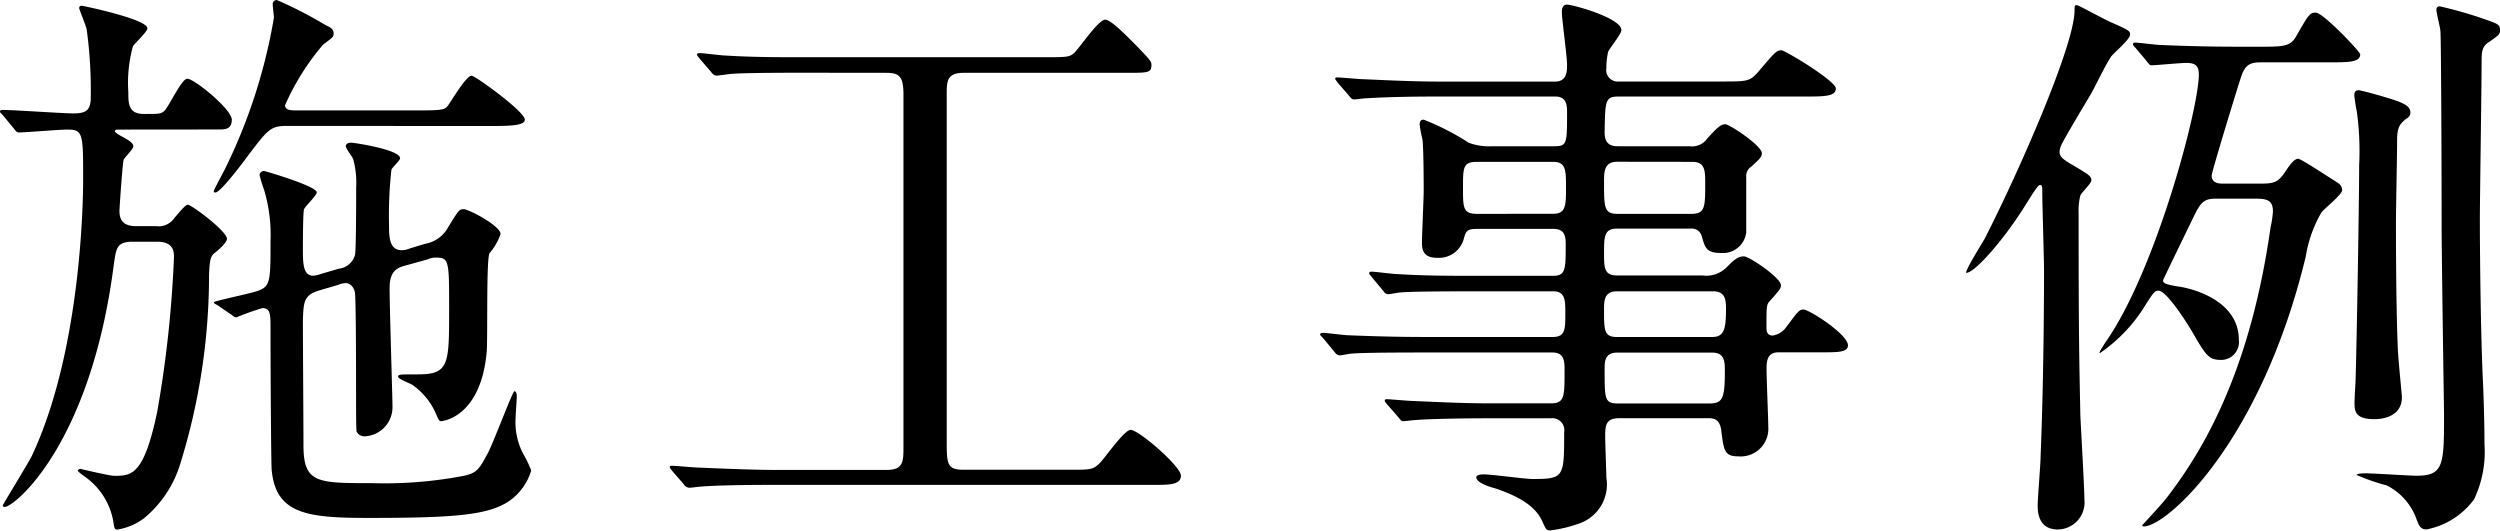 <svg xmlns="http://www.w3.org/2000/svg" width="103.8" height="22.032" viewBox="0 0 103.8 22.032"><path d="M9.072 5.376c.264 0 .552 0 .552-.408 0-.432-1.56-1.7-1.848-1.7-.24 0-.768 1.176-.96 1.344-.144.12-.216.12-.84.12-.648 0-.648-.432-.648-.912a5.7 5.7 0 0 1 .192-1.9c.072-.12.6-.6.6-.744C6.12.792 3.432.24 3.408.24c-.048 0-.12 0-.12.1 0 .048.288.744.312.888a18.5 18.5 0 0 1 .168 2.832c0 .576-.264.648-.744.648-.408 0-2.472-.144-2.928-.144-.048 0-.1.024-.1.072 0 .024.024.048.12.144l.456.552c.072.1.12.168.216.168.24 0 1.7-.12 1.992-.12.672 0 .672.144.672 2.088 0 .984-.1 7.152-2.136 11.472-.144.288-1.2 2.016-1.2 2.04a.08.08 0 0 0 .072.072c.408 0 3.576-2.592 4.536-10.056.1-.7.12-.96.792-.96h1.008c.6 0 .7.312.7.624a48 48 0 0 1-.7 6.456c-.552 2.616-1.056 2.64-1.776 2.64-.216 0-1.392-.288-1.416-.288a.11.11 0 0 0-.1.072c0 .048.216.192.24.216a2.88 2.88 0 0 1 1.224 1.848c.048.288.048.384.168.384a2.46 2.46 0 0 0 1.128-.48 4.7 4.7 0 0 0 1.464-2.16 26.4 26.4 0 0 0 1.224-7.944c.024-.624.072-.768.216-.888.192-.144.528-.456.528-.6 0-.312-1.464-1.416-1.632-1.416-.1 0-.384.36-.552.552a.79.79 0 0 1-.768.336h-.84c-.6 0-.672-.36-.672-.624 0-.144.12-1.848.168-2.112.024-.1.408-.456.408-.576 0-.144-.216-.264-.384-.36-.144-.072-.384-.216-.384-.264 0-.072.072-.072.168-.072Zm11.136-.144c.888 0 1.584 0 1.584-.264 0-.336-2.064-1.824-2.208-1.824-.24 0-.84 1.056-1.008 1.272-.12.12-.168.168-1.08.168h-5.204c-.192 0-.456 0-.456-.216a10.1 10.1 0 0 1 1.584-2.52c.384-.288.432-.312.432-.456 0-.192-.144-.264-.312-.336A17 17 0 0 0 11.492 0a.17.17 0 0 0-.168.192c0 .072.048.456.048.552a22.8 22.8 0 0 1-1.968 6.144c-.072.168-.528.984-.528 1.056 0 .048.048.048.072.048.192 0 1.056-1.128 1.3-1.464.888-1.176.984-1.3 1.68-1.3Zm-6.888 6.144a1.1 1.1 0 0 1-.312.072c-.384 0-.432-.408-.432-1.032 0-.24 0-1.608.048-1.728s.528-.576.528-.7c0-.264-2.16-.888-2.184-.888a.186.186 0 0 0-.192.168 6 6 0 0 0 .192.624 6.5 6.5 0 0 1 .264 2.112c0 1.7 0 1.9-.576 2.088-.288.1-1.776.408-1.776.456 0 .024 0 .048.144.12l.6.408c.12.1.144.1.192.1a11 11 0 0 1 1.08-.384c.336 0 .336.264.336.864 0 1.8.024 5.64.048 5.856.168 1.848 1.512 1.992 4.032 1.992 3.624 0 4.992-.12 5.856-.72a2.38 2.38 0 0 0 .888-1.248 4.6 4.6 0 0 0-.336-.7 2.83 2.83 0 0 1-.312-1.488c0-.144.048-.744.048-.864 0-.048 0-.24-.1-.24-.072 0-.888 2.184-1.1 2.568-.36.672-.456.816-.96.936a17.4 17.4 0 0 1-3.864.312c-2.28 0-2.832 0-2.832-1.584 0-.816-.024-4.392-.024-5.136.024-.768.024-1.08.648-1.272l.816-.24a.8.8 0 0 1 .312-.072c.24 0 .36.24.384.384.048.24.048 3.768.048 4.272 0 .528 0 1.44.024 1.512a.36.36 0 0 0 .336.192 1.21 1.21 0 0 0 1.152-1.248c0-.36-.12-4.128-.12-4.9s.36-.864.72-.96l.864-.24a.74.74 0 0 1 .36-.072c.528 0 .528.168.528 2.136 0 2.3 0 2.712-1.3 2.712-.768 0-.816 0-.816.1s.552.288.624.36a2.85 2.85 0 0 1 .912 1.1c.144.336.168.384.24.384.048 0 1.656-.144 1.9-2.88.048-.648-.024-3.888.12-4.1a2.4 2.4 0 0 0 .456-.792c0-.336-1.32-1.032-1.536-1.032-.192 0-.216.072-.624.72a1.35 1.35 0 0 1-.984.72l-.624.192a.9.9 0 0 1-.336.072c-.528 0-.528-.576-.528-1.08a17 17 0 0 1 .1-2.256c.024-.1.36-.384.36-.48 0-.36-1.9-.648-2.04-.648s-.216.072-.216.144c0 .1.288.456.312.552a3.7 3.7 0 0 1 .12 1.176c0 .408 0 2.592-.048 2.784a.78.78 0 0 1-.672.576Zm23.472-8.352c.576 0 .72.168.72.936v14.616c0 .624-.024.936-.72.936h-4.536c-.864 0-2.112-.048-3.288-.1-.168 0-.888-.072-1.056-.072-.072 0-.1 0-.1.048s.048.1.1.168l.48.552a.29.29 0 0 0 .24.144c.072 0 .384-.048.48-.048.552-.048 1.608-.072 3.024-.072H47.88c.672 0 1.152 0 1.152-.384s-1.752-1.9-2.088-1.9c-.264 0-1.056 1.152-1.272 1.368-.288.288-.384.288-1.248.288h-4.416c-.7 0-.7-.24-.7-1.272V3.936c0-.552 0-.912.7-.912h6.744c.936 0 1.056 0 1.056-.336 0-.144-.072-.216-.672-.84C46.8 1.512 46.128.816 45.888.816c-.288 0-1.08 1.2-1.3 1.392-.192.168-.312.168-1.32.168H33.38c-1.128 0-2.112 0-3.288-.072-.144 0-.888-.1-1.056-.1-.048 0-.1.024-.1.072 0 .024.072.1.12.168l.456.528c.072.1.144.168.24.168.072 0 .552-.072.624-.072.24-.024 1.056-.048 2.88-.048Zm27.792.984c.48 0 .48.408.48.672 0 1.272 0 1.392-.528 1.392h-2.592a2.4 2.4 0 0 1-.96-.144 10.6 10.6 0 0 0-1.872-.96c-.144 0-.168.1-.168.216a6 6 0 0 0 .12.624c.048.48.048 2.04.048 2.112 0 .312-.072 1.824-.072 2.16 0 .312.072.624.624.624a1.07 1.07 0 0 0 1.1-.744c.1-.36.12-.456.576-.456h3.168c.5 0 .5.384.5.648 0 1.032 0 1.3-.528 1.3h-3.188c-1.128 0-2.112 0-3.288-.072-.168 0-.888-.1-1.056-.1-.072 0-.1.024-.1.072 0 .024.024.048.1.144l.48.576c.072.1.12.144.216.144.072 0 .408-.072.5-.072.216-.024.912-.048 3.024-.048h3.324c.5 0 .5.384.5.912 0 .672 0 .984-.528.984h-5.208c-1.128 0-2.112-.024-3.288-.072-.144 0-.888-.1-1.056-.1-.048 0-.1.024-.1.072 0 .024.024.048.12.144l.456.552c.072.1.144.168.24.168.072 0 .408-.072.48-.072.24-.024.936-.048 3.024-.048h5.328c.5 0 .5.384.5.744 0 1.1 0 1.368-.576 1.368h-2.448c-1.128 0-2.112-.048-3.288-.1-.168 0-.912-.072-1.08-.072-.048 0-.072.024-.072.048 0 .048 0 .048.1.168l.48.552c.072.1.12.144.192.144s.432-.048.528-.048c.216-.024 1.32-.072 3.024-.072h2.572a.494.494 0 0 1 .552.576c0 1.872 0 1.944-1.32 1.944-.288 0-1.7-.192-2.016-.192-.048 0-.312 0-.312.12 0 .216.5.384.768.456 1.464.48 1.824 1.032 1.992 1.416.12.264.144.336.312.336a5.7 5.7 0 0 0 1.2-.288 1.71 1.71 0 0 0 1.128-1.9c0-.24-.048-1.416-.048-1.68 0-.456 0-.792.576-.792h3.72c.288 0 .48.1.528.552.1.768.12 1.032.7 1.032a1.15 1.15 0 0 0 1.248-1.224c0-.264-.072-1.992-.072-2.376 0-.312 0-.72.5-.72h1.824c.624 0 1.056 0 1.056-.288 0-.456-1.608-1.488-1.848-1.488-.192 0-.24.1-.744.768a.87.87 0 0 1-.528.312c-.264 0-.264-.216-.264-.36 0-.84 0-.936.144-1.08.432-.48.456-.528.456-.648 0-.312-1.32-1.2-1.536-1.2-.264 0-.432.168-.72.456a1.19 1.19 0 0 1-1.008.336h-3.552c-.528 0-.528-.336-.528-.936 0-.648 0-1.008.528-1.008H70.2a.426.426 0 0 1 .456.312c.144.5.192.7.816.7a.97.97 0 0 0 1.032-.864V7.368a.48.48 0 0 1 .216-.456c.312-.288.432-.384.432-.552 0-.312-1.344-1.2-1.512-1.2-.216 0-.36.168-.744.576a.77.77 0 0 1-.744.336h-3c-.5 0-.528-.36-.528-.6.024-1.32.024-1.464.6-1.464h7.7c.816 0 1.3 0 1.3-.336 0-.312-2.112-1.584-2.256-1.584-.216 0-.288.1-.96.888-.36.408-.456.408-1.536.408h-4.248a.478.478 0 0 1-.528-.552 3 3 0 0 1 .072-.672c.048-.144.552-.744.552-.912 0-.5-2.016-1.056-2.256-1.056-.1 0-.216.048-.216.312 0 .288.216 1.824.216 2.184 0 .264 0 .7-.5.7h-4.68c-1.128 0-2.112-.048-3.288-.1-.168 0-.888-.072-1.056-.072-.072 0-.1 0-.1.048s.024.048.1.168l.48.552c.072.1.12.144.216.144.072 0 .408-.048.5-.048.456-.024 1.2-.072 3.024-.072Zm-3.24 4.872c-.6 0-.6-.24-.6-1.08s0-1.08.576-1.08h3.172c.528 0 .528.36.528 1.056 0 .744 0 1.1-.528 1.1Zm8.928-2.16c.528 0 .528.384.528.888 0 .984 0 1.272-.576 1.272h-3.072c-.552 0-.552-.288-.552-1.3 0-.456 0-.864.552-.864Zm-3.144 7.272c-.528 0-.528-.288-.528-1.128 0-.36 0-.768.528-.768h4.008c.528 0 .528.408.528.768 0 .84-.1 1.128-.576 1.128Zm3.96.648c.528 0 .528.384.528.792 0 1.128-.1 1.32-.648 1.32H67.2c-.576 0-.576-.144-.576-1.44 0-.288 0-.672.528-.672ZM86.304.24c-.168-.072-.168 0-.168.192 0 1.44-2.3 6.672-3.72 9.456-.12.216-.888 1.44-.768 1.44.336 0 1.584-1.392 2.52-2.928.1-.144.432-.72.528-.72s.1.048.1.36c0 .456.072 2.712.072 3.216 0 .36 0 4.248-.144 7.728 0 .288-.12 1.7-.12 2.016 0 .336.072.984.84.984a1.123 1.123 0 0 0 1.1-1.248c0-.48-.144-2.952-.168-3.5-.048-2.424-.072-3.264-.072-8.376a2.6 2.6 0 0 1 .072-.744c.048-.12.456-.5.456-.624 0-.192-.1-.24-.912-.72-.264-.168-.408-.264-.408-.48a.9.9 0 0 1 .12-.36c.1-.216.984-1.7 1.176-2.016.24-.432.576-1.152.84-1.56.1-.144.792-.72.792-.912 0-.168-.048-.192-.864-.552-.216-.1-1.2-.628-1.272-.652M99.48 9.216c0-.48.048-2.832.048-3.384 0-.528.1-.672.36-.888.12-.072.192-.144.192-.264 0-.264-.24-.408-.984-.624a15 15 0 0 0-1.152-.312c-.144 0-.192.072-.192.216 0 .072.072.552.1.648a12 12 0 0 1 .1 2.256c0 1.584-.1 7.272-.144 8.784 0 .144-.048.888-.048 1.056 0 .336 0 .7.816.7.576 0 1.152-.24 1.152-.912 0-.072-.168-1.728-.168-1.992-.032-.604-.08-2.404-.08-5.284M89.136 2.544c.072.1.12.168.192.168.144 0 1.224-.1 1.44-.1.36 0 .528.1.528.48 0 1.416-1.8 8.184-3.888 11.136-.12.192-.288.432-.216.432a6.55 6.55 0 0 0 1.9-2.016c.336-.528.384-.576.528-.576.336 0 1.176 1.32 1.44 1.776.552.96.672 1.1 1.176 1.1a.742.742 0 0 0 .72-.84c0-1.632-1.944-2.136-2.52-2.208-.624-.1-.624-.168-.624-.264 0-.024 1.224-2.544 1.344-2.784.288-.576.48-.6.936-.6h1.56c.48 0 .72.072.72.528a4 4 0 0 1-.1.672c-.84 5.928-2.76 9.216-4.32 11.232-.12.168-.96 1.08-1.008 1.128 0 .048.048.048.072.048.936 0 4.848-3.456 6.72-11.208a5.3 5.3 0 0 1 .648-1.824c.1-.144.864-.744.864-.936a.37.37 0 0 0-.168-.288c-.168-.1-1.536-1.008-1.656-1.008-.192 0-.384.312-.552.552-.288.432-.456.48-1.032.48h-1.512c-.168 0-.5 0-.5-.336 0-.144 1.1-3.744 1.224-4.1.192-.6.48-.6.936-.6h2.736c.792 0 1.272 0 1.272-.336 0-.1-1.536-1.728-1.848-1.728-.264 0-.312.12-.84 1.032-.24.384-.552.384-1.536.384h-.768a74 74 0 0 1-3.288-.072c-.168 0-.912-.1-1.08-.1a.064.064 0 0 0-.072.072c0 .024 0 .048.1.144Zm12.168-2.28a.126.126 0 0 0-.144.144c0 .144.168.768.168.912.024.36.048 5.016.048 8.064 0 1.248.1 7.7.1 7.776 0 2.112 0 2.592-1.128 2.592-.312 0-1.8-.1-2.136-.1-.072 0-.36 0-.36.072a9 9 0 0 0 1.248.432 2.52 2.52 0 0 1 1.248 1.44c.1.264.168.384.408.384a3.2 3.2 0 0 0 1.968-1.248 4.6 4.6 0 0 0 .432-2.28c0-.912-.048-2.4-.072-2.76-.1-2.352-.12-5.664-.12-6.552 0-.936.072-5.472.072-6.5 0-.48 0-.72.336-.912.36-.264.432-.288.432-.5 0-.168-.12-.24-.312-.312a17 17 0 0 0-2.188-.652" data-name="パス 3872"/></svg>